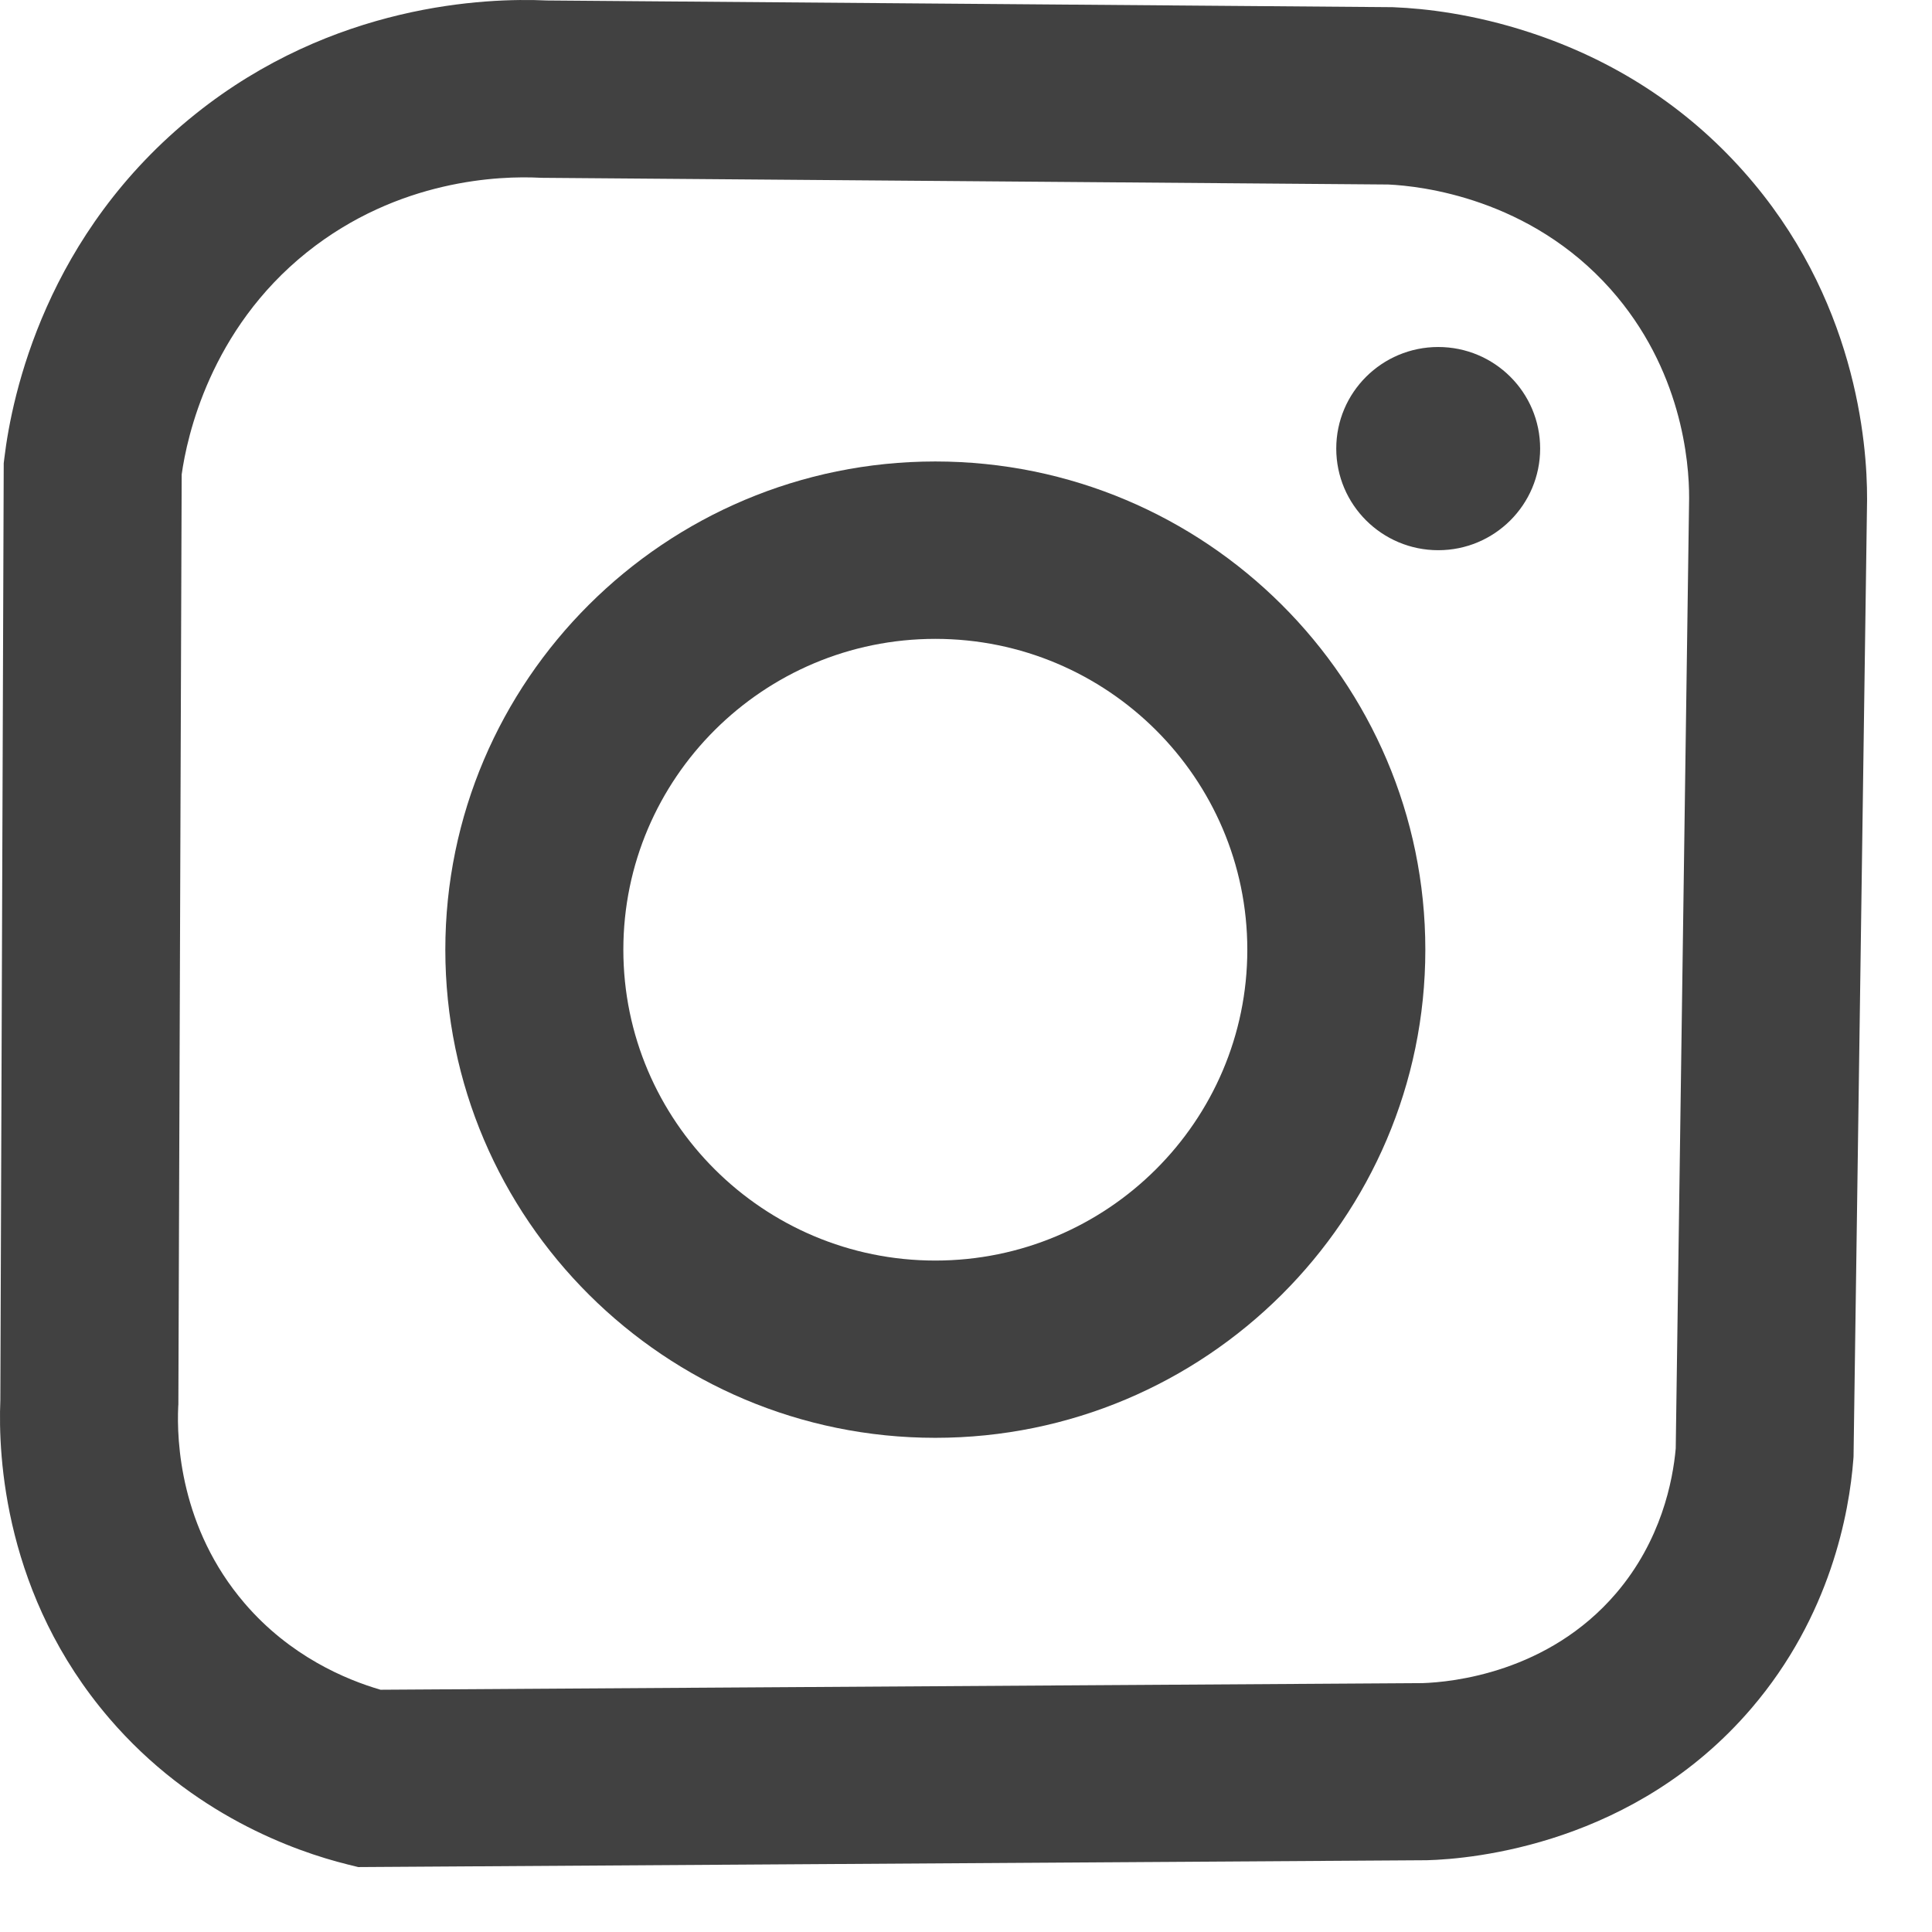 <?xml version="1.0" encoding="UTF-8"?> <svg xmlns="http://www.w3.org/2000/svg" width="28" height="28" viewBox="0 0 28 28" fill="none"><g clip-path="url(#clip0_8507_309)"><path d="M5.196 27.06L5.038 27.021C4.261 26.828 2.779 26.297 1.585 24.905C0.066 23.135 -0.029 21.111 0.005 20.292L0.054 6.713L0.063 6.639C0.174 5.718 0.665 3.387 2.832 1.653C4.83 0.054 7.038 -0.034 7.926 0.007L20.183 0.104L20.203 0.105C20.648 0.123 21.351 0.201 22.171 0.47C23.394 0.871 24.436 1.548 25.268 2.483C26.894 4.308 27.062 6.414 27.059 7.235V7.248L26.863 21.111L26.86 21.151C26.801 21.923 26.53 23.418 25.383 24.758C23.698 26.727 21.354 26.942 20.676 26.96H20.648L5.195 27.059L5.196 27.06ZM2.633 6.877L2.585 20.355L2.583 20.383C2.56 20.877 2.607 22.142 3.545 23.236C4.204 24.005 5.014 24.343 5.515 24.489L20.617 24.393C21.042 24.379 22.436 24.243 23.421 23.092C24.076 22.326 24.244 21.462 24.286 20.992L24.48 7.219C24.482 6.689 24.371 5.348 23.34 4.189C22.168 2.874 20.602 2.696 20.119 2.674L7.852 2.577L7.824 2.576C7.251 2.547 5.777 2.594 4.447 3.657C3.045 4.78 2.709 6.33 2.633 6.877L2.633 6.877Z" fill="#414141"></path><path d="M13.555 20.838C9.64 20.838 6.454 17.665 6.454 13.764C6.454 9.862 9.64 6.688 13.555 6.688C17.471 6.688 20.657 9.862 20.657 13.764C20.657 17.665 17.471 20.838 13.555 20.838ZM13.555 9.259C11.062 9.259 9.034 11.28 9.034 13.764C9.034 16.248 11.062 18.269 13.555 18.269C16.049 18.269 18.077 16.248 18.077 13.764C18.077 11.28 16.049 9.259 13.555 9.259Z" fill="#414141"></path><path d="M20.844 7.974C21.66 7.974 22.321 7.314 22.321 6.501C22.321 5.688 21.66 5.029 20.844 5.029C20.028 5.029 19.366 5.688 19.366 6.501C19.366 7.314 20.028 7.974 20.844 7.974Z" fill="#414141"></path></g><defs><clipPath id="clip0_8507_309"><rect width="27.06" height="27.06" fill="white"></rect></clipPath></defs></svg> 